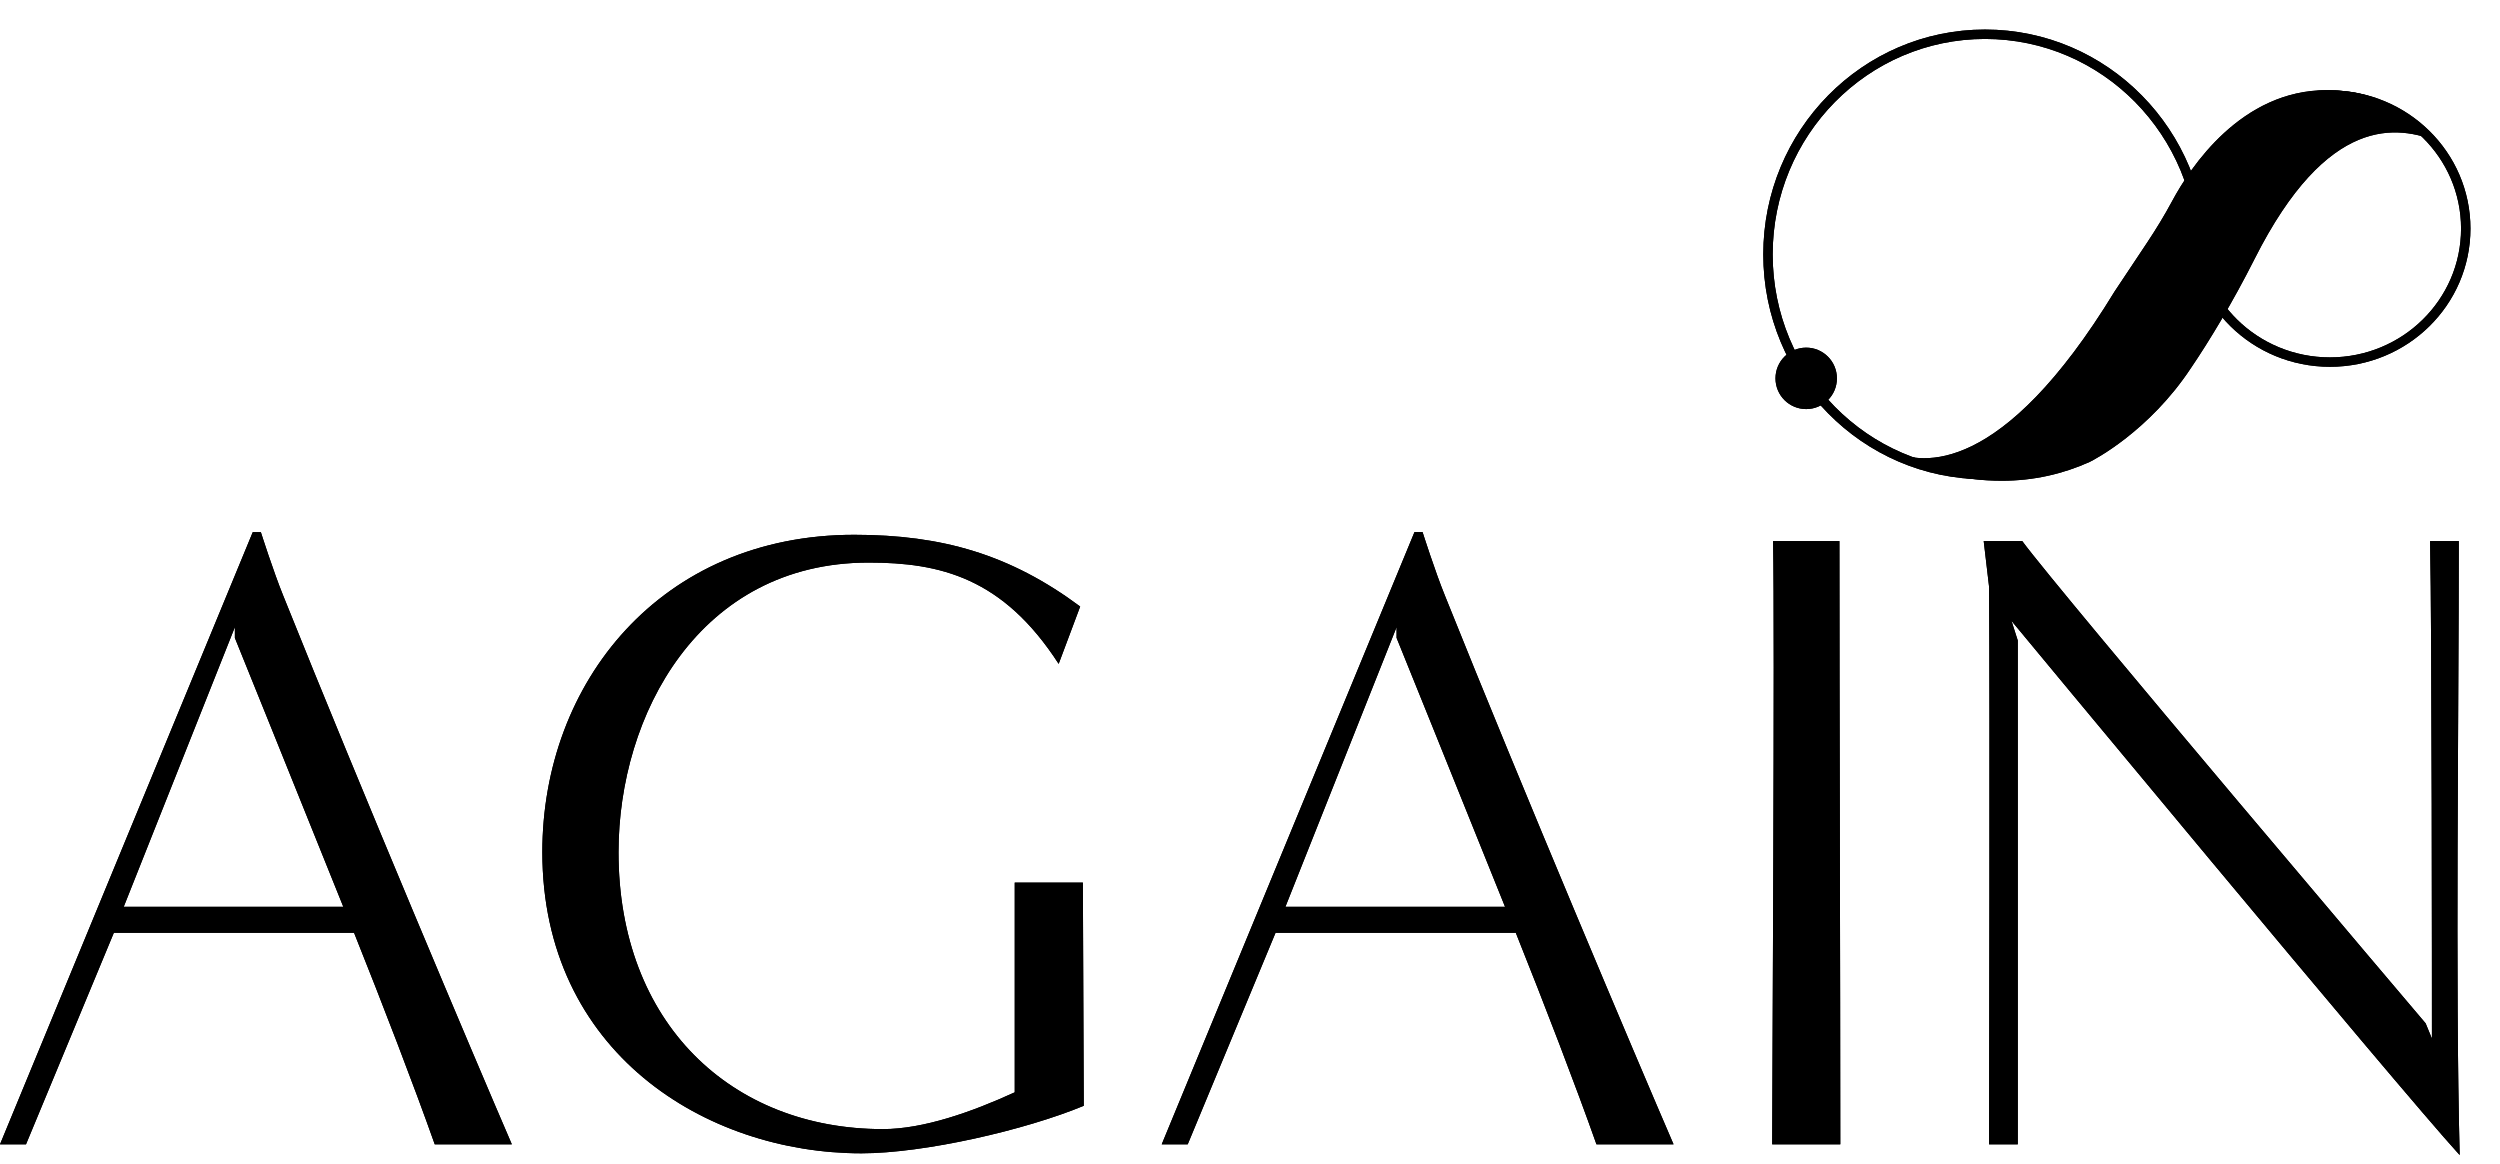 <svg width="73" height="34" viewBox="0 0 73 34" fill="none" xmlns="http://www.w3.org/2000/svg">
<path d="M10.025 26.479C8.638 23.024 6.858 18.626 6.858 18.626V18.312L3.612 26.479H10.025ZM12.695 33.415C12.093 31.714 11.177 29.332 10.339 27.238H3.324L0.759 33.415H0L7.381 15.538H7.617C7.617 15.538 7.983 16.689 8.271 17.396C10.549 23.076 13.873 30.929 14.946 33.415H12.695Z" fill="black"/>
<path d="M29.63 25.772H31.62L31.646 32.289C29.944 32.996 26.986 33.677 25.154 33.677C20.6 33.677 15.836 30.719 15.836 24.882C15.836 19.935 19.291 15.616 24.945 15.616C27.51 15.616 29.499 16.192 31.541 17.71L30.913 19.385C29.29 16.872 27.458 16.427 25.364 16.427C20.417 16.427 18.061 20.877 18.061 24.882C18.061 29.881 21.359 32.97 25.782 32.97C26.96 32.97 28.374 32.472 29.63 31.896V25.772Z" fill="black"/>
<path d="M43.947 26.478C42.56 23.023 40.78 18.626 40.78 18.626V18.312L37.534 26.478H43.947ZM46.617 33.415C46.015 31.713 45.099 29.331 44.261 27.237H37.246L34.681 33.415H33.922L41.303 15.537H41.539C41.539 15.537 41.905 16.689 42.193 17.395C44.47 23.076 47.794 30.928 48.868 33.415H46.617Z" fill="black"/>
<path d="M51.748 33.415C51.748 31.871 51.827 18.521 51.774 15.799H53.711C53.711 20.825 53.737 28.416 53.737 33.415H51.748Z" fill="black"/>
<path d="M71.012 30.326C71.012 28.782 71.012 18.521 70.959 15.799H71.797C71.797 20.825 71.692 28.703 71.823 33.729C69.939 31.661 58.735 18.128 58.735 18.128L58.919 18.704V33.415H58.081C58.081 32.001 58.107 20.929 58.081 17.134L57.924 15.799H59.049C60.123 17.265 70.828 29.881 70.828 29.881L71.012 30.326Z" fill="black"/>
<path d="M71.189 4.135C70.018 3.666 67.97 3.324 65.834 7.559C65.195 8.827 64.506 9.965 63.978 10.742C62.753 12.598 61.134 13.432 61.022 13.486C61.019 13.487 61.019 13.488 61.018 13.488C61.017 13.489 61.016 13.489 61.016 13.489C60.233 13.843 59.367 14.038 58.457 14.038C57.277 14.038 56.246 13.771 55.301 13.196C56.102 13.56 58.443 13.93 61.745 8.513L62.697 7.083C62.959 6.689 63.205 6.286 63.428 5.87C63.952 4.895 65.442 2.622 67.952 2.633C69.403 2.64 70.253 3.23 71.189 4.135Z" fill="black"/>
<path d="M51.625 7.429C51.625 3.878 54.462 1 57.962 1C61.462 1 64.299 3.878 64.299 7.429C64.299 10.98 61.462 13.858 57.962 13.858C54.462 13.858 51.625 10.98 51.625 7.429Z" stroke="black" stroke-width="0.275" stroke-miterlimit="10"/>
<path d="M72 6.675C72 8.828 70.225 10.573 68.034 10.573C65.844 10.573 64.068 8.828 64.068 6.675C64.068 4.522 65.844 2.776 68.034 2.776C70.225 2.776 72 4.522 72 6.675Z" stroke="black" stroke-width="0.275" stroke-miterlimit="10"/>
<path d="M51.844 11.048C51.844 11.544 52.245 11.945 52.741 11.945C53.236 11.945 53.638 11.544 53.638 11.048C53.638 10.553 53.236 10.151 52.741 10.151C52.245 10.151 51.844 10.553 51.844 11.048Z" fill="black"/>
<path d="M10.025 26.479C8.638 23.024 6.858 18.626 6.858 18.626V18.312L3.612 26.479H10.025ZM12.695 33.415C12.093 31.714 11.177 29.332 10.339 27.238H3.324L0.759 33.415H0L7.381 15.538H7.617C7.617 15.538 7.983 16.689 8.271 17.396C10.549 23.076 13.873 30.929 14.946 33.415H12.695Z" fill="black"/>
<path d="M29.63 25.772H31.62L31.646 32.289C29.944 32.996 26.986 33.677 25.154 33.677C20.6 33.677 15.836 30.719 15.836 24.882C15.836 19.935 19.291 15.616 24.945 15.616C27.51 15.616 29.499 16.192 31.541 17.71L30.913 19.385C29.29 16.872 27.458 16.427 25.364 16.427C20.417 16.427 18.061 20.877 18.061 24.882C18.061 29.881 21.359 32.97 25.782 32.97C26.96 32.97 28.374 32.472 29.63 31.896V25.772Z" fill="black"/>
<path d="M43.947 26.478C42.56 23.023 40.78 18.626 40.78 18.626V18.312L37.534 26.478H43.947ZM46.617 33.415C46.015 31.713 45.099 29.331 44.261 27.237H37.246L34.681 33.415H33.922L41.303 15.537H41.539C41.539 15.537 41.905 16.689 42.193 17.395C44.47 23.076 47.794 30.928 48.868 33.415H46.617Z" fill="black"/>
<path d="M51.748 33.415C51.748 31.871 51.827 18.521 51.774 15.799H53.711C53.711 20.825 53.737 28.416 53.737 33.415H51.748Z" fill="black"/>
<path d="M71.012 30.326C71.012 28.782 71.012 18.521 70.959 15.799H71.797C71.797 20.825 71.692 28.703 71.823 33.729C69.939 31.661 58.735 18.128 58.735 18.128L58.919 18.704V33.415H58.081C58.081 32.001 58.107 20.929 58.081 17.134L57.924 15.799H59.049C60.123 17.265 70.828 29.881 70.828 29.881L71.012 30.326Z" fill="black"/>
<path d="M71.189 4.135C70.018 3.666 67.97 3.324 65.834 7.559C65.195 8.827 64.506 9.965 63.978 10.742C62.753 12.598 61.134 13.432 61.022 13.486C61.019 13.487 61.019 13.488 61.018 13.488C61.017 13.489 61.016 13.489 61.016 13.489C60.233 13.843 59.367 14.038 58.457 14.038C57.277 14.038 56.246 13.771 55.301 13.196C56.102 13.56 58.443 13.93 61.745 8.513L62.697 7.083C62.959 6.689 63.205 6.286 63.428 5.87C63.952 4.895 65.442 2.622 67.952 2.633C69.403 2.64 70.253 3.23 71.189 4.135Z" fill="black"/>
<path d="M51.625 7.429C51.625 3.878 54.462 1 57.962 1C61.462 1 64.299 3.878 64.299 7.429C64.299 10.98 61.462 13.858 57.962 13.858C54.462 13.858 51.625 10.98 51.625 7.429Z" stroke="black" stroke-width="0.275" stroke-miterlimit="10"/>
<path d="M72 6.675C72 8.828 70.225 10.573 68.034 10.573C65.844 10.573 64.068 8.828 64.068 6.675C64.068 4.522 65.844 2.776 68.034 2.776C70.225 2.776 72 4.522 72 6.675Z" stroke="black" stroke-width="0.275" stroke-miterlimit="10"/>
<path d="M51.844 11.048C51.844 11.544 52.245 11.945 52.741 11.945C53.236 11.945 53.638 11.544 53.638 11.048C53.638 10.553 53.236 10.151 52.741 10.151C52.245 10.151 51.844 10.553 51.844 11.048Z" fill="black"/>
</svg>
